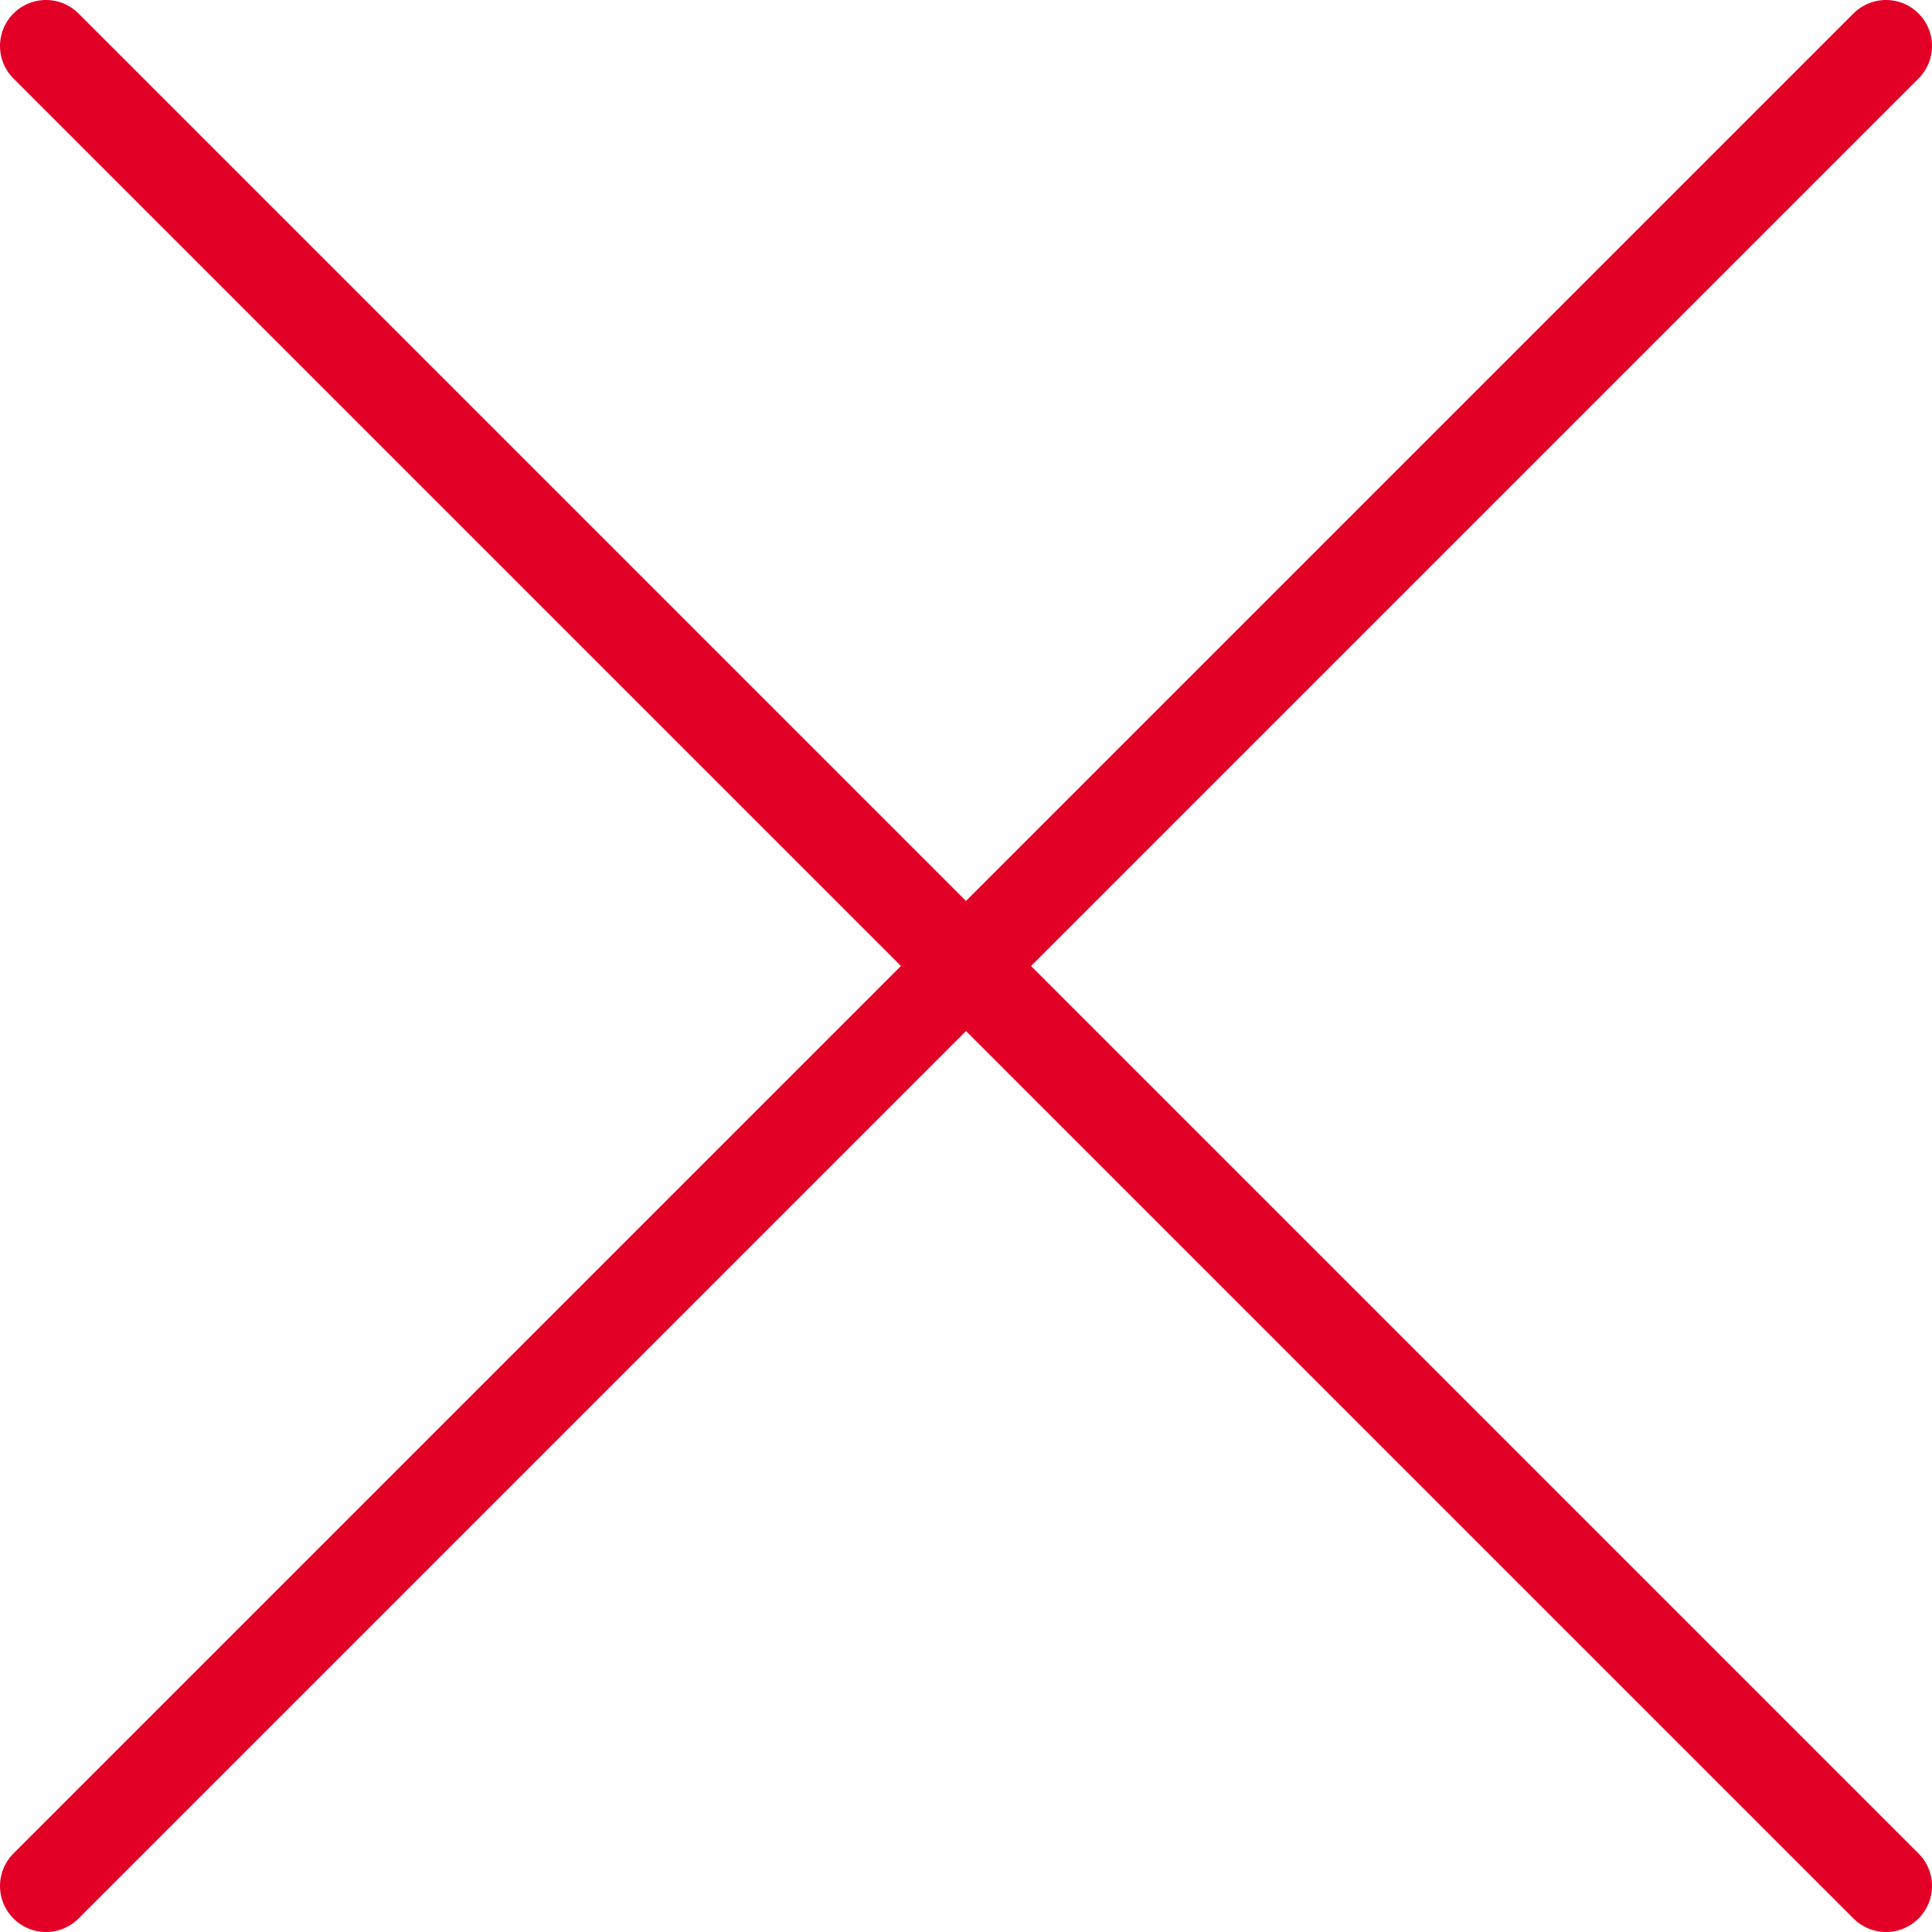 <svg width="42" height="42" viewBox="0 0 42 42" fill="none" xmlns="http://www.w3.org/2000/svg">
<path d="M41 1L1 41" stroke="#E20026" stroke-width="2" stroke-linecap="round" stroke-linejoin="round"/>
<path d="M41 41L1 1" stroke="#E20026" stroke-width="2" stroke-linecap="round" stroke-linejoin="round"/>
</svg>
